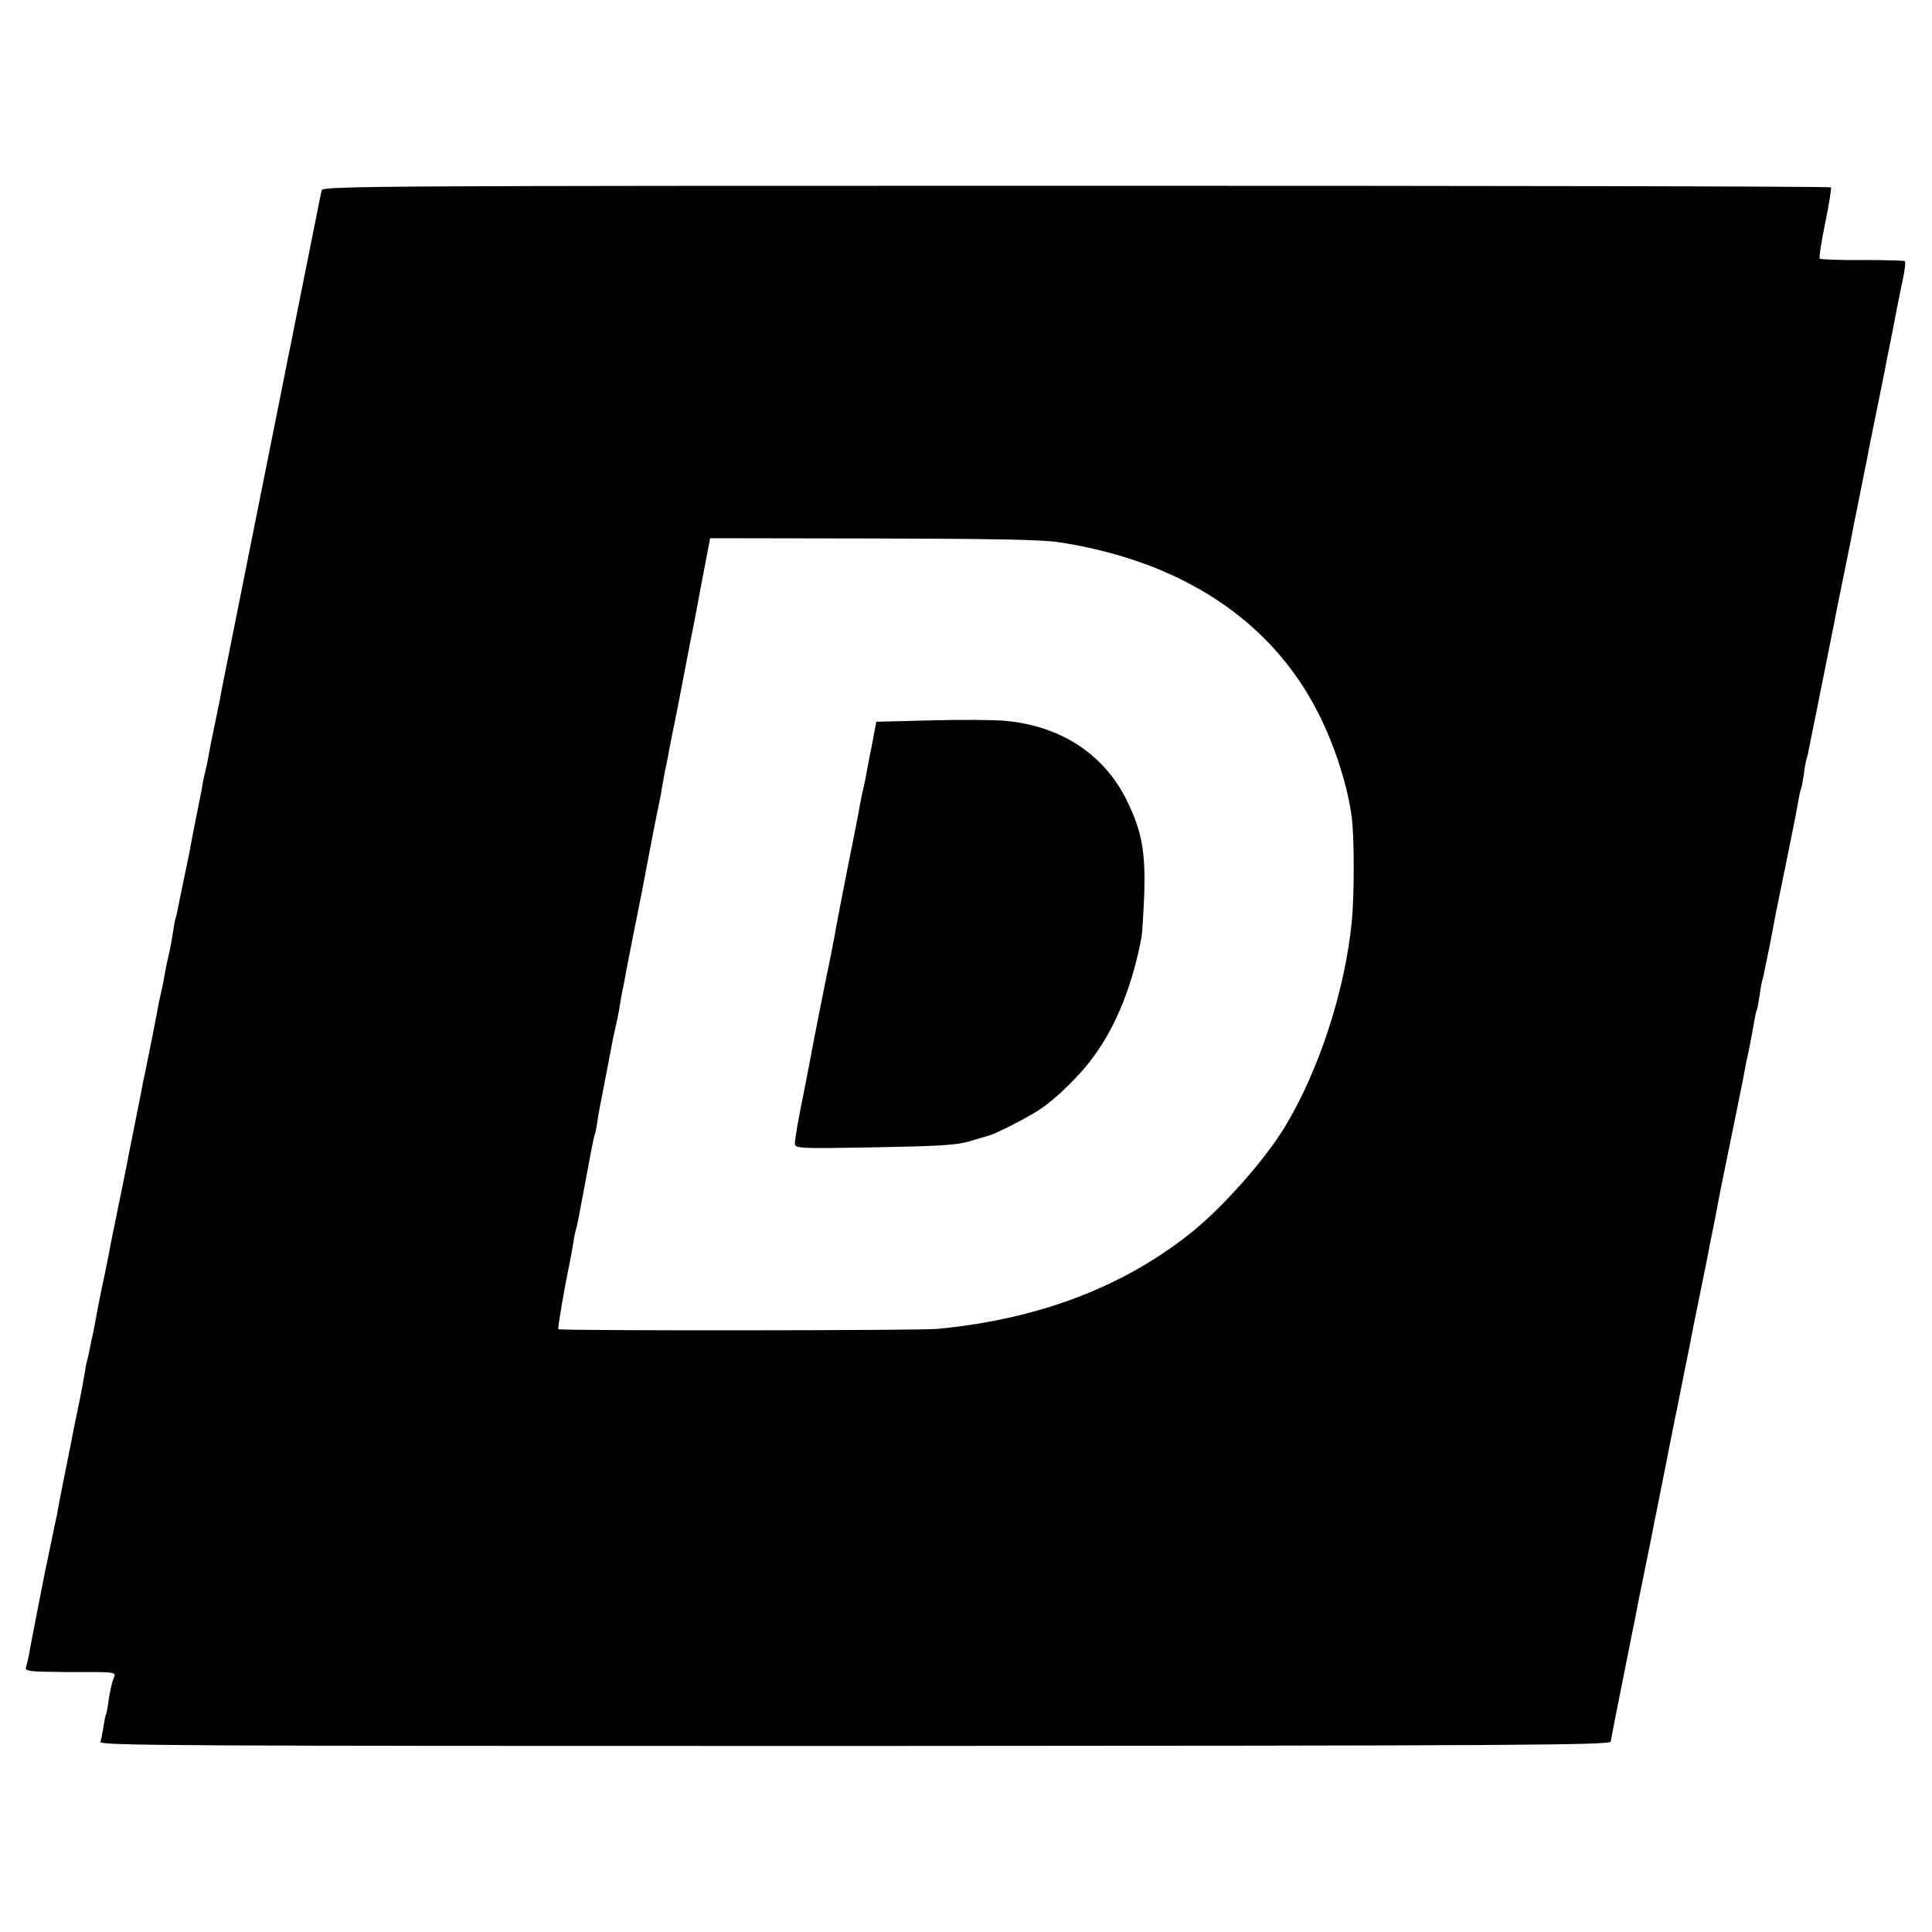 <svg version="1" xmlns="http://www.w3.org/2000/svg" width="933.333" height="933.333" viewBox="0 0 700 700"><path d="M116.6 68.9c-.4 1.5-.9 4-2 9.6-.2 1.1-2 10.1-4 20s-3.8 19.1-4.1 20.5c-.3 1.4-.9 4.7-1.5 7.5-.6 2.7-1.2 5.9-1.4 7-.2 1.1-2 10.1-4 20s-3.8 19.1-4.1 20.5c-.3 1.4-1.2 5.9-2 10s-1.7 8.6-2 10c-.3 1.4-.7 3.6-1 5-.3 1.4-.7 3.4-.9 4.5-.8 4.1-8.8 44.1-9.2 46-.2 1.1-.6 3.2-.9 4.8-.3 1.5-1.2 5.9-2 9.7-.8 3.8-1.7 8.4-2 10.2-.3 1.8-.8 4-1 4.8-.2.8-.7 2.8-1 4.5-.2 1.6-.7 4.1-1 5.5-.3 1.4-1.2 5.9-2 10s-1.7 8.6-1.9 10c-.8 3.6-3.5 17.1-4.1 19.8-.2 1.3-.6 3.1-.9 4-.3.9-.7 3.4-1 5.4-.3 2.1-1 5.7-1.5 8-.6 2.4-1.3 5.9-1.6 7.8-.3 1.9-.8 4.2-1 5-.2.8-.6 2.6-.9 4-.6 3.7-4.7 24.2-5.2 26.5-.3 1.1-.9 4.2-1.4 7-.6 2.7-1.2 6.1-1.5 7.5-.3 1.4-.7 3.6-1 5-.3 1.4-.7 3.6-1 5-.3 1.4-.7 3.6-1 5-.2 1.4-1.8 9.2-3.5 17.5-1.7 8.2-3.3 16.1-3.5 17.5-.3 1.4-.7 3.4-.9 4.5-.2 1.1-1.1 5.4-2 9.5-.8 4.1-1.8 9.1-2.1 11-.3 1.9-.8 4.2-1 5-.2.8-.6 2.7-.9 4.3-.3 1.5-.7 3.5-1 4.5-.3.9-.7 3.3-1 5.2-.3 1.9-1.4 7.8-2.5 13s-2.2 10.8-2.5 12.5c-.3 1.6-.8 4.1-1.1 5.5-.3 1.4-1.2 5.9-2 10s-1.7 8.6-1.9 10c-.3 1.4-1.3 5.9-2.1 10s-1.8 8.6-2.1 10c-.9 4.5-5.4 27.4-5.9 30.5-.3 1.6-.8 3.7-1.1 4.6-.4 1.4 1.2 1.6 13.3 1.7 21 0 19.4-.2 18.3 2.7-.5 1.4-1.2 4.6-1.6 7.2-.3 2.7-.8 5.1-1 5.4-.2.4-.6 2.4-.9 4.5-.4 2.2-.8 4.6-1.1 5.5-.4 1.4 25.5 1.5 273.2 1.5 242.5-.1 273.7-.3 274-1.6.1-.8 1.2-6.2 2.3-12 1.2-5.8 2.3-11.6 2.6-13 .3-1.4 1.2-5.9 2-10s1.7-8.6 2-9.9c.2-1.4 1.8-9.3 3.5-17.6s3.3-16.2 3.5-17.6c.3-1.3 1.2-5.8 2-9.9.8-4.1 1.7-8.6 2-10 1.9-9.5 3.5-17.9 4-20 .8-4.3 4.5-22.4 5-24.9.2-1.4 1.8-9.3 3.5-17.6s3.3-16.2 3.5-17.6c.3-1.3 1.2-6 2.1-10.4.8-4.4 1.7-8.9 1.9-10 3-14.5 7.5-36.8 8-39.3.3-1.8 1.2-6.5 2.1-10.5.8-3.9 1.7-8.8 2-10.7.3-1.9.7-3.7.9-4 .2-.3.6-2.6 1-5 .3-2.5.8-5.3 1.1-6.2.3-.9.7-2.7.9-4 .3-1.3 1.2-5.9 2.1-10.3.8-4.4 1.7-8.9 1.9-10 3.9-19 7.7-37.7 8.1-40.5.3-1.9.7-3.7.9-4 .2-.3.6-2.6 1-5 .3-2.5.8-5.3 1.1-6.2.3-.9.7-2.7.9-4 .3-1.3 1.4-7 2.6-12.8 1.1-5.8 2.3-11.4 2.5-12.5.2-1.1 1.1-5.4 1.9-9.5.8-4.1 1.7-8.6 2-9.9.2-1.4 1.8-9.3 3.5-17.6s3.3-16.2 3.5-17.6c.3-1.3 1.4-6.9 2.5-12.4s2.2-11.1 2.5-12.4c.2-1.4 1.8-9.3 3.5-17.6s3.3-16.2 3.5-17.6c.3-1.3 1.2-6 2.1-10.4 2.2-11.3 2.3-12.1 3.8-19.2.8-3.5 1.1-6.5.7-6.7-.3-.2-7.3-.4-15.4-.4-8.1.1-15-.2-15.4-.5-.3-.3.6-6.1 2-12.9 1.4-6.8 2.3-12.6 2.1-12.9-.2-.4-123.2-.6-273.4-.6-250.8 0-273 .1-273.4 1.6zM384 196.5c44.2 6.9 76.6 28.3 93.6 61.8 6 11.7 10.9 27.1 12.2 38.2.9 7.4.9 27.6 0 37.2-2.4 24.8-11.7 53.7-24.1 74.3-7.2 12-22.5 29.3-34.2 38.7-24.7 19.7-55.3 31.3-92 34.8-6.2.6-136.6.7-137.2.1-.3-.3 1.9-13.4 4.2-24.6.3-1.4.8-4.1 1.1-6 .3-1.9.7-4.3 1-5.2.6-2.1.9-3.6 4-20.3 1.4-7.7 2.7-14.2 2.9-14.5.2-.3.6-2.3.9-4.5.3-2.2 1.5-8.5 2.6-14s2.1-11.1 2.4-12.5c.2-1.4.9-4.6 1.5-7.3.6-2.6 1.4-6.4 1.7-8.5.3-2 .7-4.4.9-5.2.2-.8.7-3.1 1-5 .3-1.9 1.7-8.9 3-15.5s2.7-13.4 3-15c1.2-6.1 3.4-18.1 4-21 .3-1.7 1-5 1.5-7.5s1.2-5.8 1.5-7.4c.2-1.6.9-5.2 1.4-8 .6-2.8 1.3-6.2 1.5-7.6.3-1.4 1.1-5.9 2-10 .8-4.1 2.5-12.5 3.6-18.5 1.2-6.1 2.3-11.9 2.5-13 .3-1.1 1.9-9.5 3.6-18.8l3.2-16.7 59.1.1c43.7.1 61.3.4 67.6 1.4z"/><path d="M337.5 261l-20 .5-1.7 9c-1 4.9-2 10.3-2.3 12-.3 1.6-.8 3.7-1 4.5-.2.8-.7 3.1-1 5-.3 1.9-2.4 12.7-4.7 24-2.2 11.3-4.2 21.4-4.3 22.5-.2 1.1-1.7 9-3.5 17.5-1.7 8.5-4 20-5 25.5s-2.2 11.3-2.5 13c-2 9.6-3.5 18.2-3.5 19.8 0 1.8 1.3 1.9 28.8 1.4 22.8-.4 29.8-.8 34.2-2.1 3-.9 6.2-1.9 7.1-2.1 2.3-.5 13.5-6.2 18.3-9.3 6.2-4 15.3-12.9 20.2-19.9 8-11 13.8-25.8 16.9-42.3.4-1.9.8-9.4 1.1-16.5.4-15.1-.9-22.2-6.1-33-8.1-16.9-23.8-27.4-44-29.3-3.8-.4-16-.5-27-.2z"/></svg>